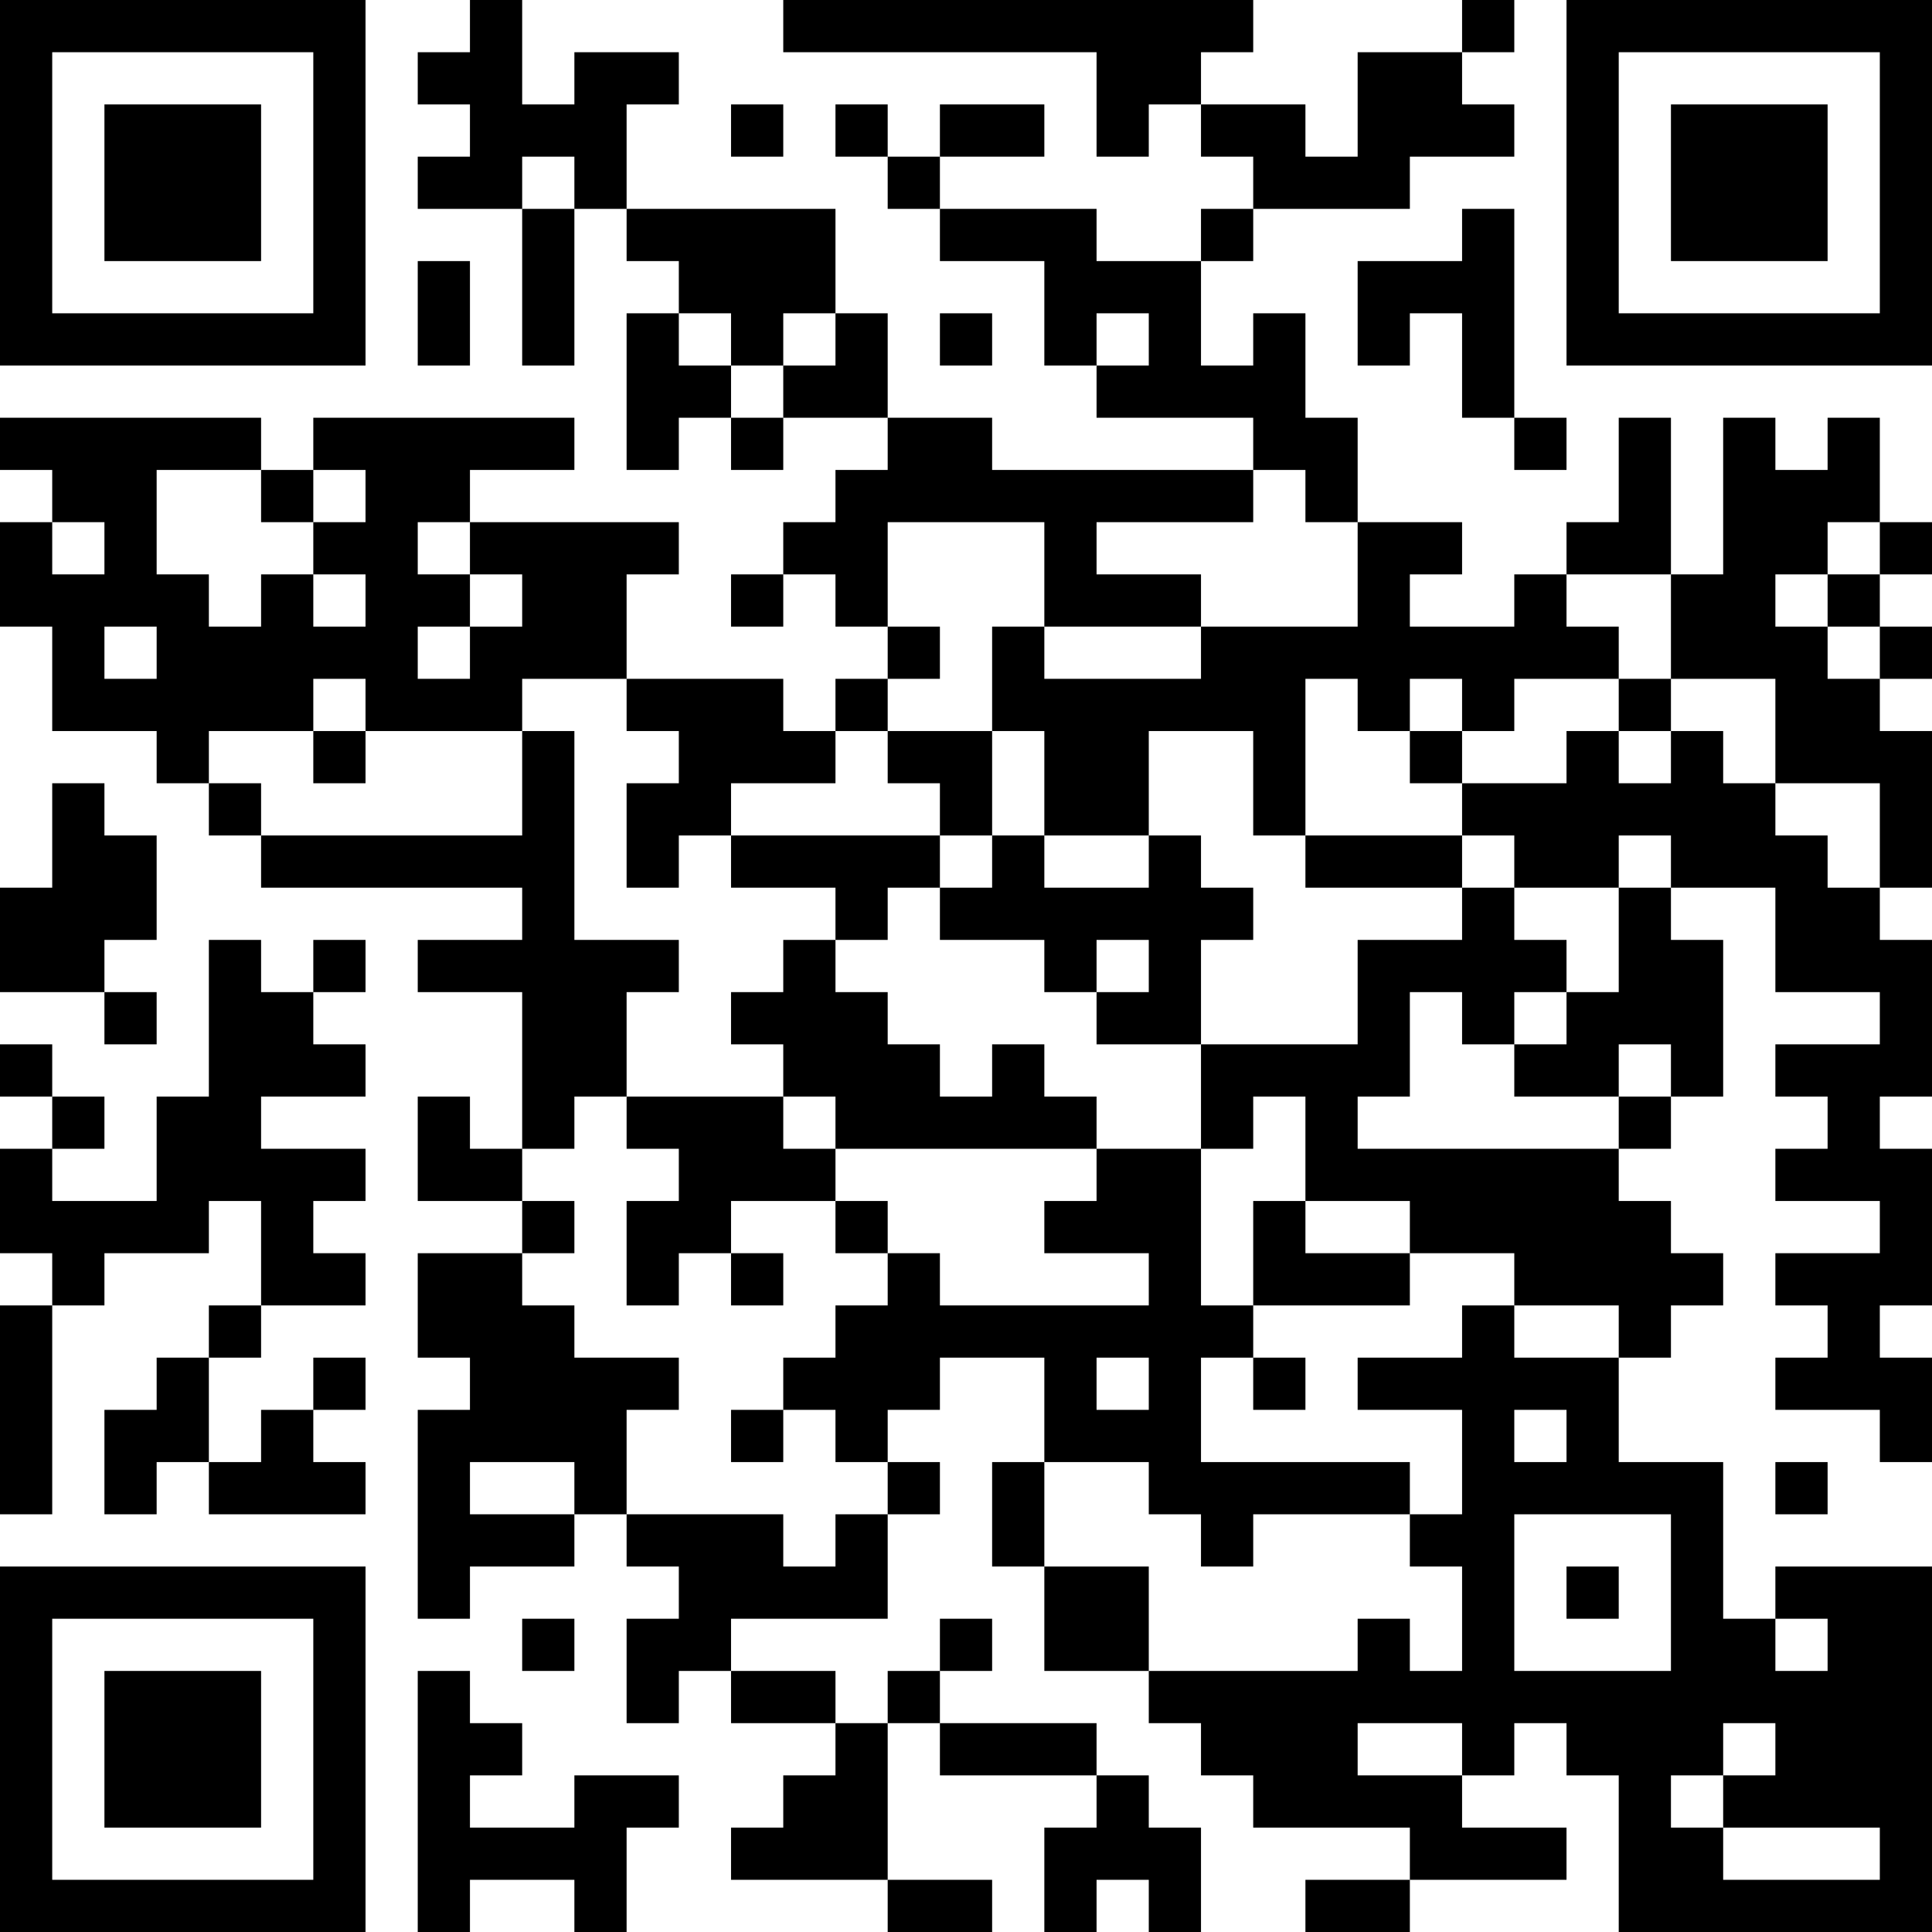 <?xml version="1.0" encoding="UTF-8"?>
<svg xmlns="http://www.w3.org/2000/svg" version="1.1" width="400" height="400" viewBox="0 0 400 400"><rect x="0" y="0" width="400" height="400" fill="#ffffff"/><g transform="scale(10.811)"><g transform="translate(0,0)"><path fill-rule="evenodd" d="M9 0L9 1L8 1L8 2L9 2L9 3L8 3L8 4L10 4L10 7L11 7L11 4L12 4L12 5L13 5L13 6L12 6L12 9L13 9L13 8L14 8L14 9L15 9L15 8L17 8L17 9L16 9L16 10L15 10L15 11L14 11L14 12L15 12L15 11L16 11L16 12L17 12L17 13L16 13L16 14L15 14L15 13L12 13L12 11L13 11L13 10L9 10L9 9L11 9L11 8L6 8L6 9L5 9L5 8L0 8L0 9L1 9L1 10L0 10L0 12L1 12L1 14L3 14L3 15L4 15L4 16L5 16L5 17L10 17L10 18L8 18L8 19L10 19L10 22L9 22L9 21L8 21L8 23L10 23L10 24L8 24L8 26L9 26L9 27L8 27L8 31L9 31L9 30L11 30L11 29L12 29L12 30L13 30L13 31L12 31L12 33L13 33L13 32L14 32L14 33L16 33L16 34L15 34L15 35L14 35L14 36L17 36L17 37L19 37L19 36L17 36L17 33L18 33L18 34L21 34L21 35L20 35L20 37L21 37L21 36L22 36L22 37L23 37L23 35L22 35L22 34L21 34L21 33L18 33L18 32L19 32L19 31L18 31L18 32L17 32L17 33L16 33L16 32L14 32L14 31L17 31L17 29L18 29L18 28L17 28L17 27L18 27L18 26L20 26L20 28L19 28L19 30L20 30L20 32L22 32L22 33L23 33L23 34L24 34L24 35L27 35L27 36L25 36L25 37L27 37L27 36L30 36L30 35L28 35L28 34L29 34L29 33L30 33L30 34L31 34L31 37L37 37L37 30L34 30L34 31L33 31L33 28L31 28L31 26L32 26L32 25L33 25L33 24L32 24L32 23L31 23L31 22L32 22L32 21L33 21L33 18L32 18L32 17L34 17L34 19L36 19L36 20L34 20L34 21L35 21L35 22L34 22L34 23L36 23L36 24L34 24L34 25L35 25L35 26L34 26L34 27L36 27L36 28L37 28L37 26L36 26L36 25L37 25L37 22L36 22L36 21L37 21L37 18L36 18L36 17L37 17L37 14L36 14L36 13L37 13L37 12L36 12L36 11L37 11L37 10L36 10L36 8L35 8L35 9L34 9L34 8L33 8L33 11L32 11L32 8L31 8L31 10L30 10L30 11L29 11L29 12L27 12L27 11L28 11L28 10L26 10L26 8L25 8L25 6L24 6L24 7L23 7L23 5L24 5L24 4L27 4L27 3L29 3L29 2L28 2L28 1L29 1L29 0L28 0L28 1L26 1L26 3L25 3L25 2L23 2L23 1L24 1L24 0L15 0L15 1L21 1L21 3L22 3L22 2L23 2L23 3L24 3L24 4L23 4L23 5L21 5L21 4L18 4L18 3L20 3L20 2L18 2L18 3L17 3L17 2L16 2L16 3L17 3L17 4L18 4L18 5L20 5L20 7L21 7L21 8L24 8L24 9L19 9L19 8L17 8L17 6L16 6L16 4L12 4L12 2L13 2L13 1L11 1L11 2L10 2L10 0ZM14 2L14 3L15 3L15 2ZM10 3L10 4L11 4L11 3ZM28 4L28 5L26 5L26 7L27 7L27 6L28 6L28 8L29 8L29 9L30 9L30 8L29 8L29 4ZM8 5L8 7L9 7L9 5ZM13 6L13 7L14 7L14 8L15 8L15 7L16 7L16 6L15 6L15 7L14 7L14 6ZM18 6L18 7L19 7L19 6ZM21 6L21 7L22 7L22 6ZM3 9L3 11L4 11L4 12L5 12L5 11L6 11L6 12L7 12L7 11L6 11L6 10L7 10L7 9L6 9L6 10L5 10L5 9ZM24 9L24 10L21 10L21 11L23 11L23 12L20 12L20 10L17 10L17 12L18 12L18 13L17 13L17 14L16 14L16 15L14 15L14 16L13 16L13 17L12 17L12 15L13 15L13 14L12 14L12 13L10 13L10 14L7 14L7 13L6 13L6 14L4 14L4 15L5 15L5 16L10 16L10 14L11 14L11 18L13 18L13 19L12 19L12 21L11 21L11 22L10 22L10 23L11 23L11 24L10 24L10 25L11 25L11 26L13 26L13 27L12 27L12 29L15 29L15 30L16 30L16 29L17 29L17 28L16 28L16 27L15 27L15 26L16 26L16 25L17 25L17 24L18 24L18 25L22 25L22 24L20 24L20 23L21 23L21 22L23 22L23 25L24 25L24 26L23 26L23 28L27 28L27 29L24 29L24 30L23 30L23 29L22 29L22 28L20 28L20 30L22 30L22 32L26 32L26 31L27 31L27 32L28 32L28 30L27 30L27 29L28 29L28 27L26 27L26 26L28 26L28 25L29 25L29 26L31 26L31 25L29 25L29 24L27 24L27 23L25 23L25 21L24 21L24 22L23 22L23 20L26 20L26 18L28 18L28 17L29 17L29 18L30 18L30 19L29 19L29 20L28 20L28 19L27 19L27 21L26 21L26 22L31 22L31 21L32 21L32 20L31 20L31 21L29 21L29 20L30 20L30 19L31 19L31 17L32 17L32 16L31 16L31 17L29 17L29 16L28 16L28 15L30 15L30 14L31 14L31 15L32 15L32 14L33 14L33 15L34 15L34 16L35 16L35 17L36 17L36 15L34 15L34 13L32 13L32 11L30 11L30 12L31 12L31 13L29 13L29 14L28 14L28 13L27 13L27 14L26 14L26 13L25 13L25 16L24 16L24 14L22 14L22 16L20 16L20 14L19 14L19 12L20 12L20 13L23 13L23 12L26 12L26 10L25 10L25 9ZM1 10L1 11L2 11L2 10ZM8 10L8 11L9 11L9 12L8 12L8 13L9 13L9 12L10 12L10 11L9 11L9 10ZM35 10L35 11L34 11L34 12L35 12L35 13L36 13L36 12L35 12L35 11L36 11L36 10ZM2 12L2 13L3 13L3 12ZM31 13L31 14L32 14L32 13ZM6 14L6 15L7 15L7 14ZM17 14L17 15L18 15L18 16L14 16L14 17L16 17L16 18L15 18L15 19L14 19L14 20L15 20L15 21L12 21L12 22L13 22L13 23L12 23L12 25L13 25L13 24L14 24L14 25L15 25L15 24L14 24L14 23L16 23L16 24L17 24L17 23L16 23L16 22L21 22L21 21L20 21L20 20L19 20L19 21L18 21L18 20L17 20L17 19L16 19L16 18L17 18L17 17L18 17L18 18L20 18L20 19L21 19L21 20L23 20L23 18L24 18L24 17L23 17L23 16L22 16L22 17L20 17L20 16L19 16L19 14ZM27 14L27 15L28 15L28 14ZM1 15L1 17L0 17L0 19L2 19L2 20L3 20L3 19L2 19L2 18L3 18L3 16L2 16L2 15ZM18 16L18 17L19 17L19 16ZM25 16L25 17L28 17L28 16ZM4 18L4 21L3 21L3 23L1 23L1 22L2 22L2 21L1 21L1 20L0 20L0 21L1 21L1 22L0 22L0 24L1 24L1 25L0 25L0 29L1 29L1 25L2 25L2 24L4 24L4 23L5 23L5 25L4 25L4 26L3 26L3 27L2 27L2 29L3 29L3 28L4 28L4 29L7 29L7 28L6 28L6 27L7 27L7 26L6 26L6 27L5 27L5 28L4 28L4 26L5 26L5 25L7 25L7 24L6 24L6 23L7 23L7 22L5 22L5 21L7 21L7 20L6 20L6 19L7 19L7 18L6 18L6 19L5 19L5 18ZM21 18L21 19L22 19L22 18ZM15 21L15 22L16 22L16 21ZM24 23L24 25L27 25L27 24L25 24L25 23ZM21 26L21 27L22 27L22 26ZM24 26L24 27L25 27L25 26ZM14 27L14 28L15 28L15 27ZM29 27L29 28L30 28L30 27ZM9 28L9 29L11 29L11 28ZM34 28L34 29L35 29L35 28ZM29 29L29 32L32 32L32 29ZM30 30L30 31L31 31L31 30ZM10 31L10 32L11 32L11 31ZM34 31L34 32L35 32L35 31ZM8 32L8 37L9 37L9 36L11 36L11 37L12 37L12 35L13 35L13 34L11 34L11 35L9 35L9 34L10 34L10 33L9 33L9 32ZM26 33L26 34L28 34L28 33ZM33 33L33 34L32 34L32 35L33 35L33 36L36 36L36 35L33 35L33 34L34 34L34 33ZM0 0L0 7L7 7L7 0ZM1 1L1 6L6 6L6 1ZM2 2L2 5L5 5L5 2ZM30 0L30 7L37 7L37 0ZM31 1L31 6L36 6L36 1ZM32 2L32 5L35 5L35 2ZM0 30L0 37L7 37L7 30ZM1 31L1 36L6 36L6 31ZM2 32L2 35L5 35L5 32Z" fill="#000000"/></g></g></svg>
